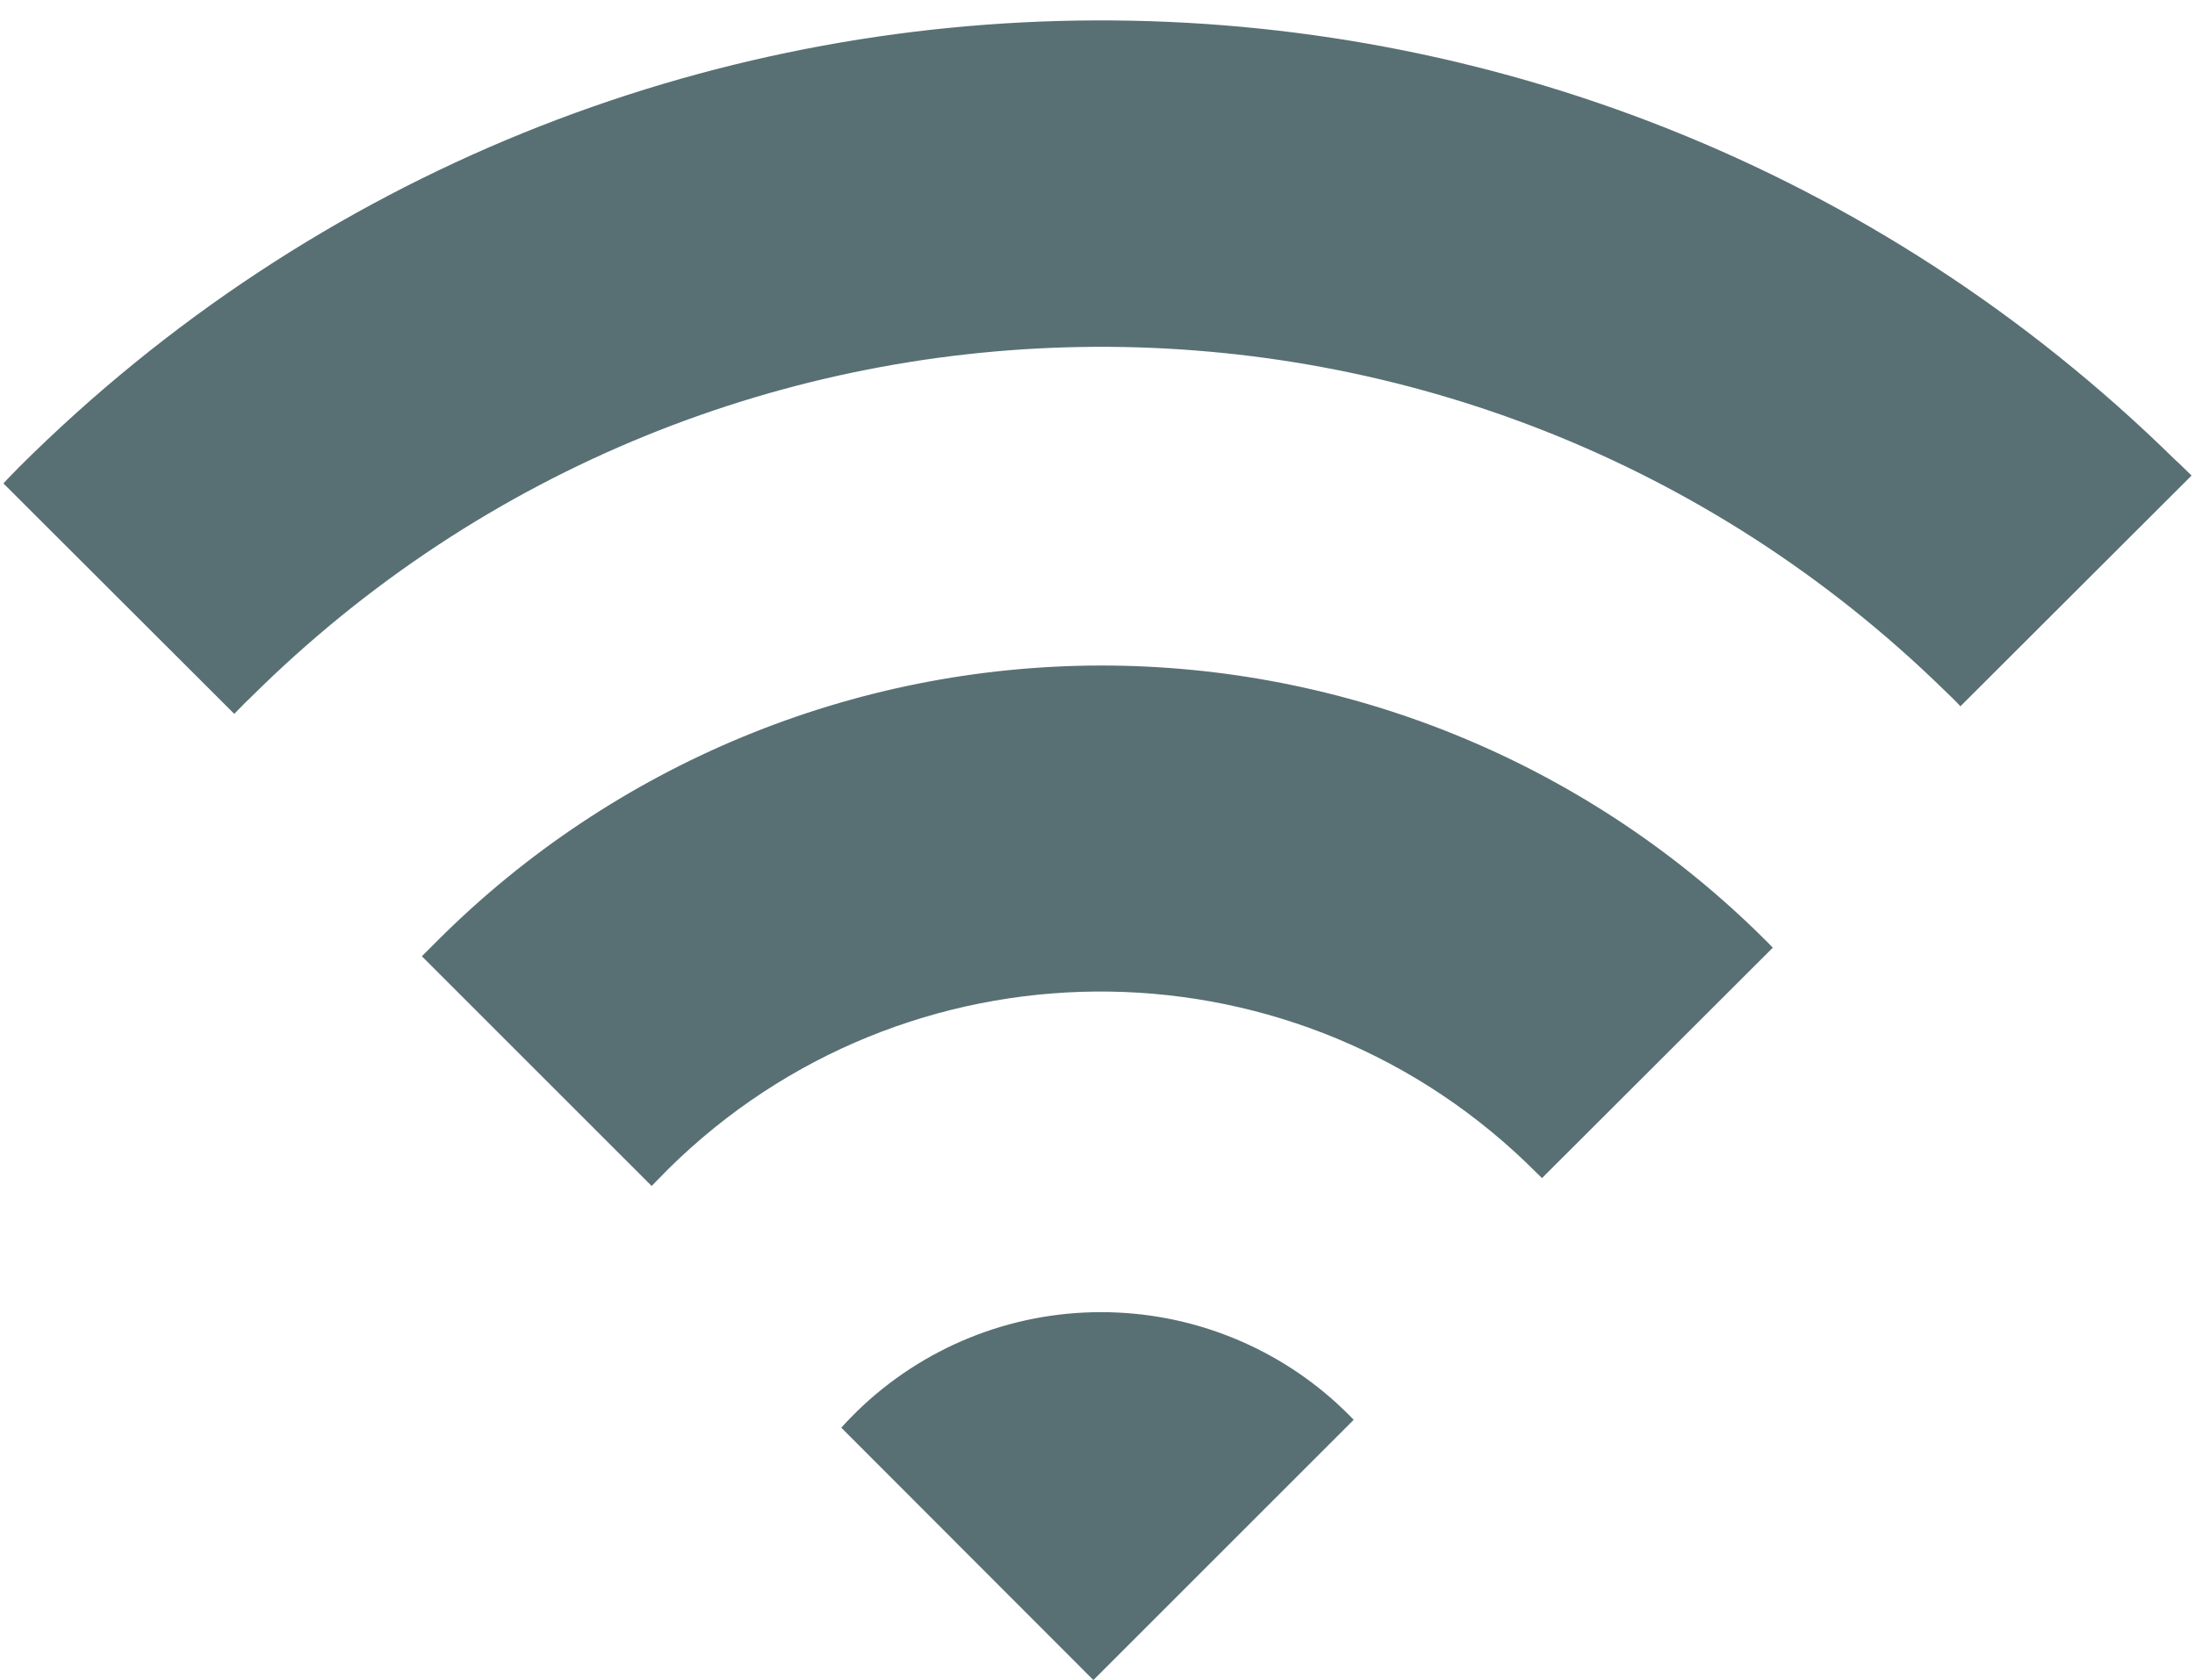 <?xml version="1.0" encoding="UTF-8"?>
<svg viewBox="0 0 64 49" version="1.1" xmlns="http://www.w3.org/2000/svg" xmlns:xlink="http://www.w3.org/1999/xlink">
    <g id="Page-1" stroke="none" stroke-width="1" fill="none" fill-rule="evenodd">
        <g id="icon-wifi-line" fill="#587074" fill-rule="nonzero">
            <path d="M32.11,38.27 C34.656,38.27 37.11,39.222 38.99,40.94 C39.15,41.09 39.32,41.25 39.47,41.41 L31.88,49 L24.53,41.64 C24.68,41.47 24.84,41.31 25,41.15 C26.904,39.3 29.455,38.266 32.11,38.27 Z M32.11,19.41 C39.242,19.411 46.094,22.191 51.21,27.16 C51.37,27.32 51.53,27.47 51.69,27.64 L44.96,34.36 L44.48,33.89 C37.464,27.181 26.382,27.274 19.48,34.1 L19,34.59 L12.3,27.89 L12.78,27.41 C17.912,22.293 24.862,19.416 32.11,19.41 Z M63.41,13.4 C63.58,13.55 63.73,13.71 63.9,13.87 L57.16,20.6 C57.01,20.43 56.84,20.28 56.68,20.12 C42.922,6.691 20.932,6.794 7.3,20.35 C7.15,20.49 6.99,20.66 6.83,20.82 L0.1,14.1 C0.25,13.93 0.41,13.78 0.57,13.61 C17.923,-3.661 45.942,-3.755 63.41,13.4 Z" id="Combined-Shape"></path>
        </g>
    </g>
</svg>
